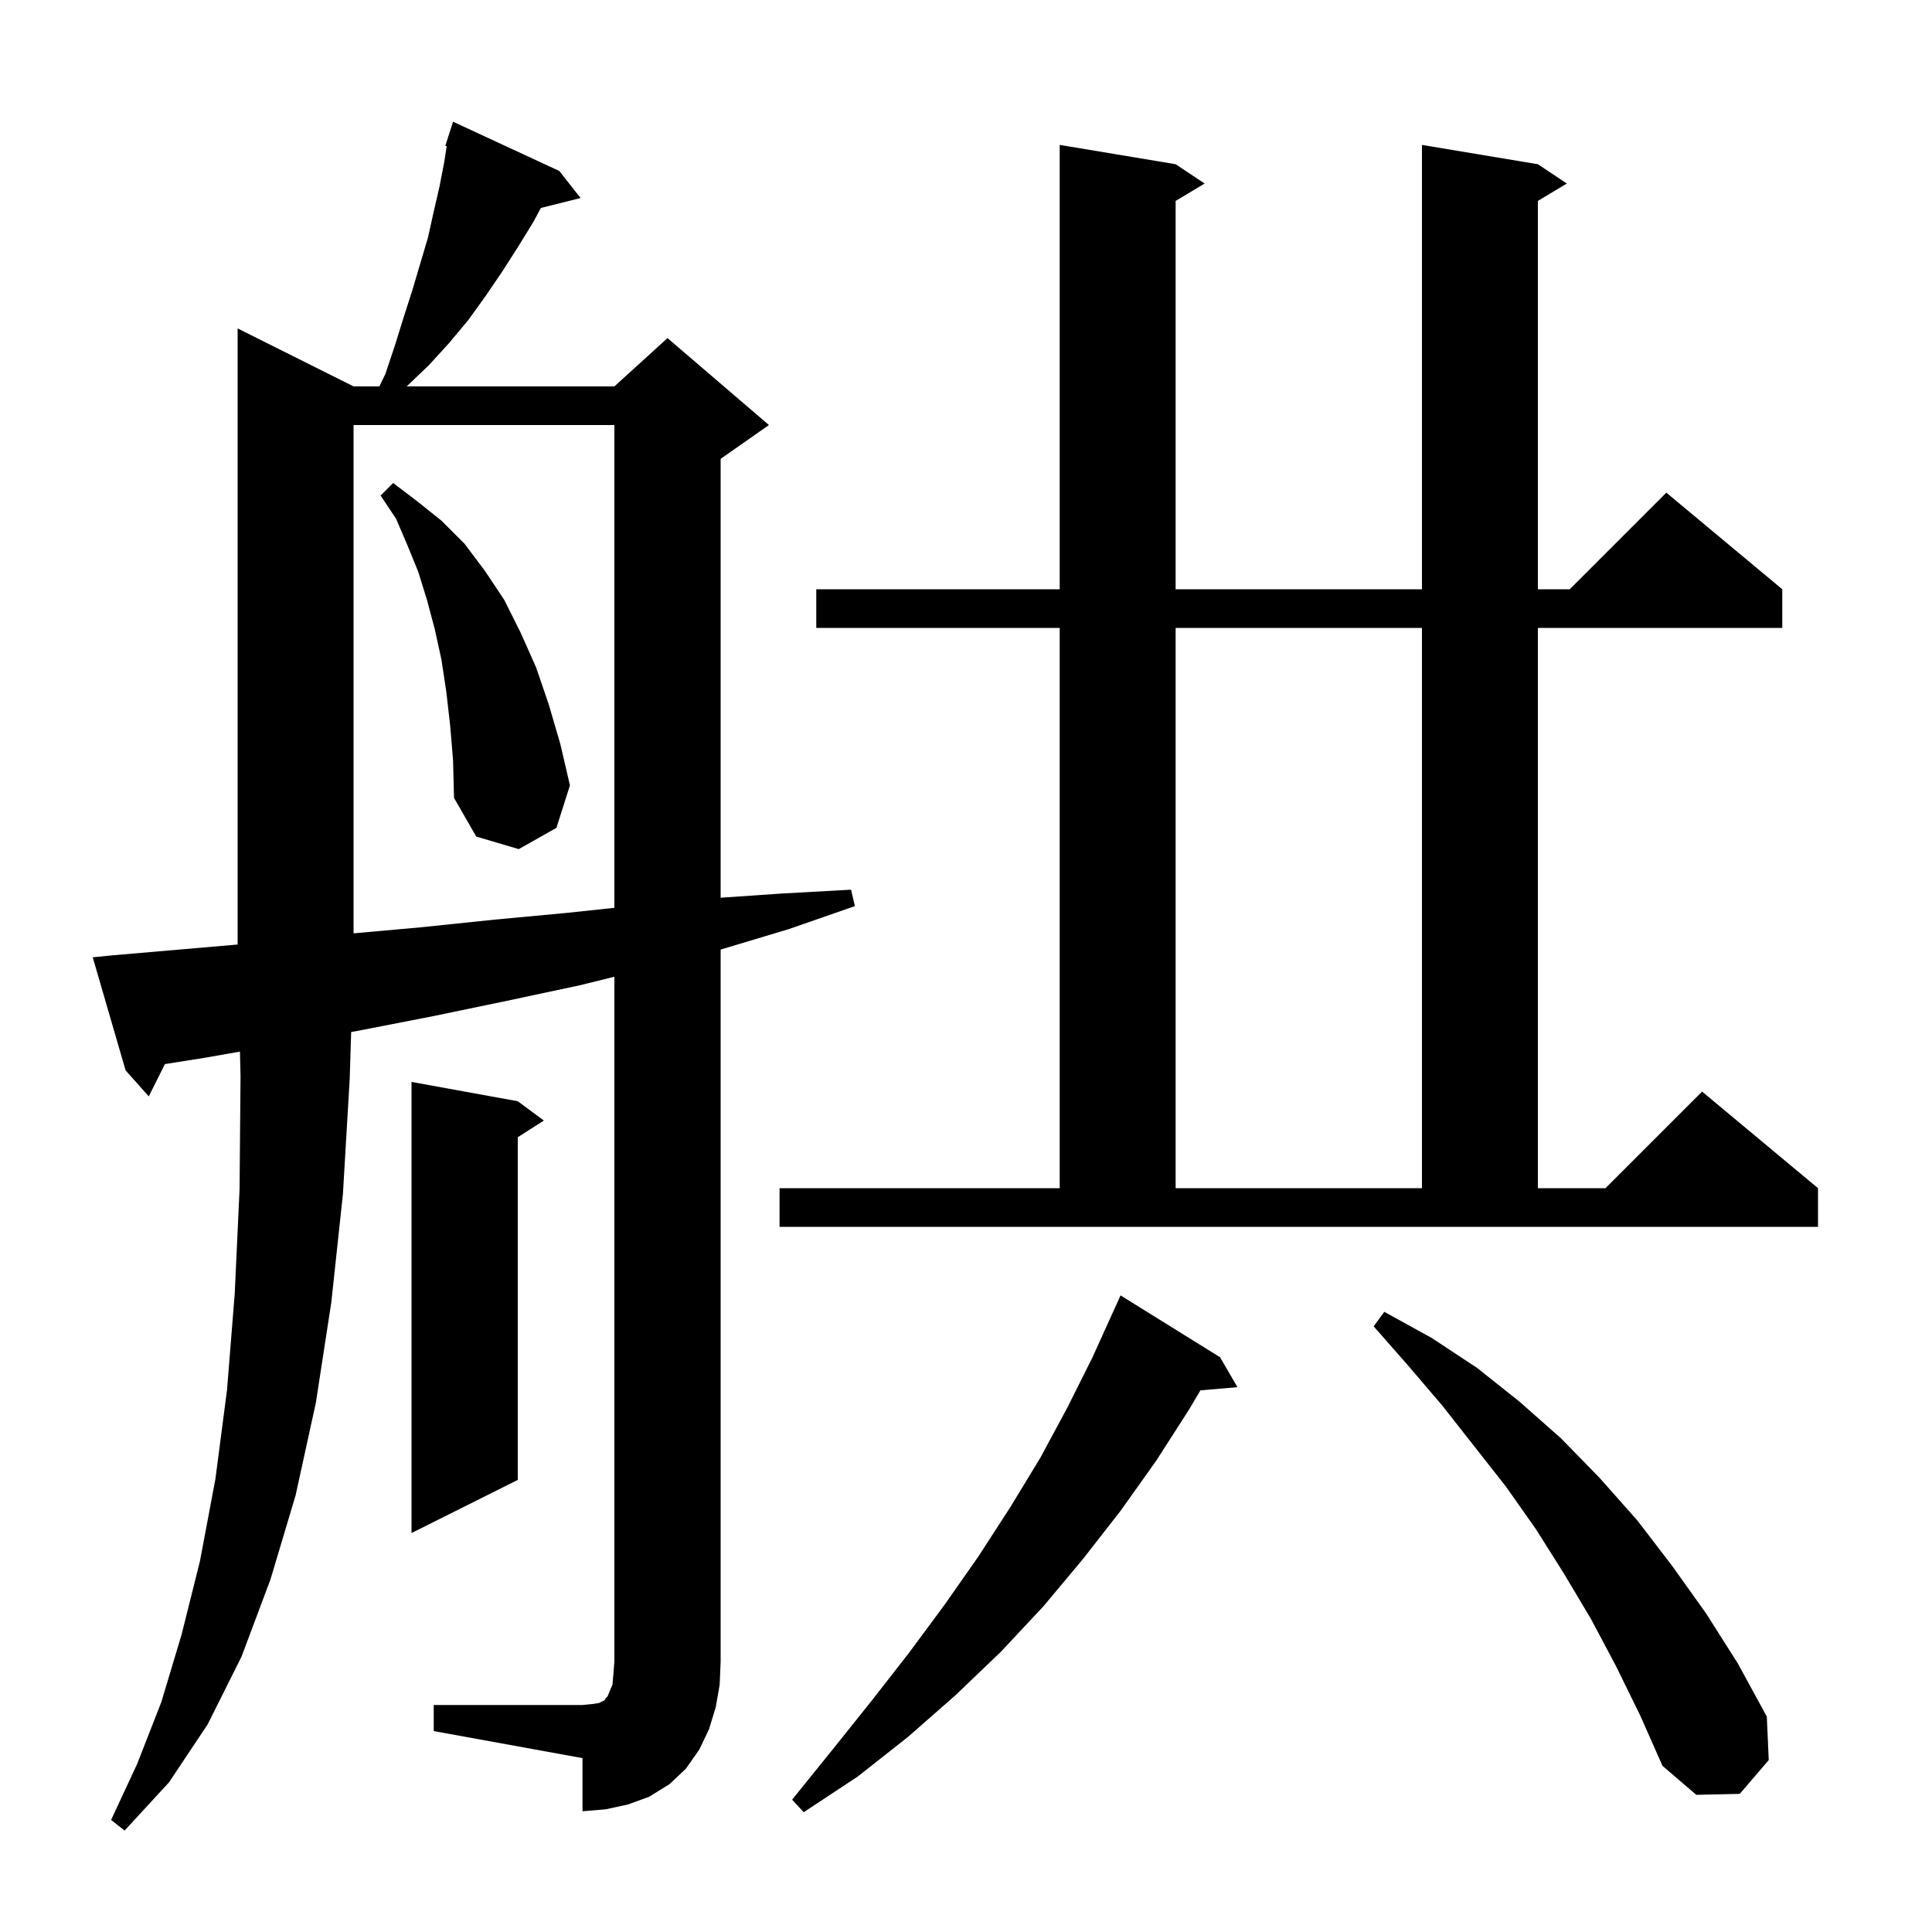 <svg xmlns="http://www.w3.org/2000/svg" xmlns:xlink="http://www.w3.org/1999/xlink" version="1.1" baseProfile="full" viewBox="0 0 200 200" width="200" height="200">
<g fill="black">
<path d="M 126.3 140.5 L 128.1 143.6 L 124.267 143.93 L 123.1 145.9 L 119.7 151.2 L 116.0 156.4 L 112.1 161.4 L 108.0 166.3 L 103.6 171.0 L 98.9 175.5 L 94.0 179.8 L 88.8 183.9 L 83.2 187.6 L 82.0 186.3 L 86.2 181.1 L 90.2 176.1 L 94.1 171.1 L 97.8 166.1 L 101.3 161.1 L 104.6 156.0 L 107.7 150.9 L 110.5 145.7 L 113.1 140.5 L 115.5 135.2 L 115.504 135.202 L 116.0 134.1 Z M 44.9 176.5 L 60.3 176.5 L 61.3 176.4 L 62.0 176.3 L 62.6 176.0 L 62.7 175.8 L 62.9 175.6 L 63.1 175.1 L 63.4 174.4 L 63.5 173.3 L 63.6 172.0 L 63.6 101.112 L 60.0 102.0 L 52.5 103.6 L 44.8 105.2 L 37.1 106.7 L 36.352 106.833 L 36.2 111.7 L 35.5 123.6 L 34.3 134.8 L 32.7 145.2 L 30.6 154.8 L 28.0 163.5 L 25.0 171.5 L 21.5 178.5 L 17.5 184.5 L 12.9 189.5 L 11.5 188.4 L 14.2 182.6 L 16.7 176.2 L 18.8 169.2 L 20.7 161.6 L 22.3 153.1 L 23.5 143.9 L 24.3 133.9 L 24.8 123.1 L 24.9 111.4 L 24.839 108.863 L 21.2 109.5 L 17.073 110.154 L 15.4 113.5 L 13.0 110.8 L 9.6 99.1 L 11.6 98.9 L 24.6 97.777 L 24.6 34.0 L 36.6 40.0 L 39.274 40.0 L 39.9 38.7 L 40.9 35.7 L 41.8 32.8 L 42.7 30.0 L 44.3 24.6 L 44.9 21.9 L 45.5 19.3 L 46.0 16.7 L 46.241 15.131 L 46.1 15.1 L 46.381 14.22 L 46.4 14.1 L 46.418 14.106 L 46.9 12.6 L 57.9 17.7 L 60.1 20.5 L 55.993 21.527 L 55.2 23.0 L 53.6 25.6 L 52.0 28.1 L 50.3 30.6 L 48.5 33.1 L 46.5 35.5 L 44.4 37.8 L 42.1 40.0 L 63.6 40.0 L 69.1 35.0 L 79.6 44.0 L 74.6 47.5 L 74.6 92.932 L 80.9 92.5 L 88.1 92.1 L 88.5 93.8 L 81.6 96.2 L 74.6 98.3 L 74.6 172.0 L 74.5 174.4 L 74.1 176.7 L 73.4 179.0 L 72.4 181.1 L 71.0 183.1 L 69.3 184.7 L 67.2 186.0 L 65.0 186.8 L 62.7 187.3 L 60.3 187.5 L 60.3 182.0 L 44.9 179.2 Z M 167.3 172.5 L 164.7 167.6 L 161.9 162.9 L 159.0 158.3 L 155.9 153.9 L 149.3 145.5 L 145.8 141.4 L 142.2 137.3 L 143.3 135.8 L 148.2 138.5 L 152.9 141.6 L 157.3 145.1 L 161.6 148.9 L 165.6 153.0 L 169.5 157.4 L 173.1 162.1 L 176.6 167.0 L 179.9 172.2 L 182.9 177.7 L 183.1 182.2 L 180.1 185.7 L 175.6 185.8 L 172.1 182.8 L 169.8 177.6 Z M 53.6 114.0 L 56.3 116.0 L 53.6 117.723 L 53.6 153.2 L 42.6 158.7 L 42.6 112.0 Z M 80.7 123.0 L 109.7 123.0 L 109.7 65.0 L 84.5 65.0 L 84.5 61.0 L 109.7 61.0 L 109.7 15.0 L 121.7 17.0 L 124.7 19.0 L 121.7 20.8 L 121.7 61.0 L 147.2 61.0 L 147.2 15.0 L 159.2 17.0 L 162.2 19.0 L 159.2 20.8 L 159.2 61.0 L 162.5 61.0 L 172.5 51.0 L 184.5 61.0 L 184.5 65.0 L 159.2 65.0 L 159.2 123.0 L 166.2 123.0 L 176.2 113.0 L 188.2 123.0 L 188.2 127.0 L 80.7 127.0 Z M 121.7 65.0 L 121.7 123.0 L 147.2 123.0 L 147.2 65.0 Z M 36.6 44.0 L 36.6 96.619 L 43.5 96.0 L 51.2 95.2 L 58.7 94.5 L 63.6 93.977 L 63.6 44.0 Z M 46.6 75.1 L 46.2 71.6 L 45.7 68.3 L 45.0 65.1 L 44.2 62.1 L 43.3 59.2 L 42.2 56.5 L 41.0 53.7 L 39.4 51.3 L 40.7 50.0 L 43.2 51.9 L 45.7 53.9 L 48.1 56.3 L 50.2 59.1 L 52.2 62.1 L 53.9 65.5 L 55.5 69.1 L 56.8 72.9 L 58.0 77.0 L 59.0 81.3 L 57.6 85.7 L 53.7 87.9 L 49.3 86.6 L 47.0 82.6 L 46.9 78.7 Z " />
</g>
</svg>
